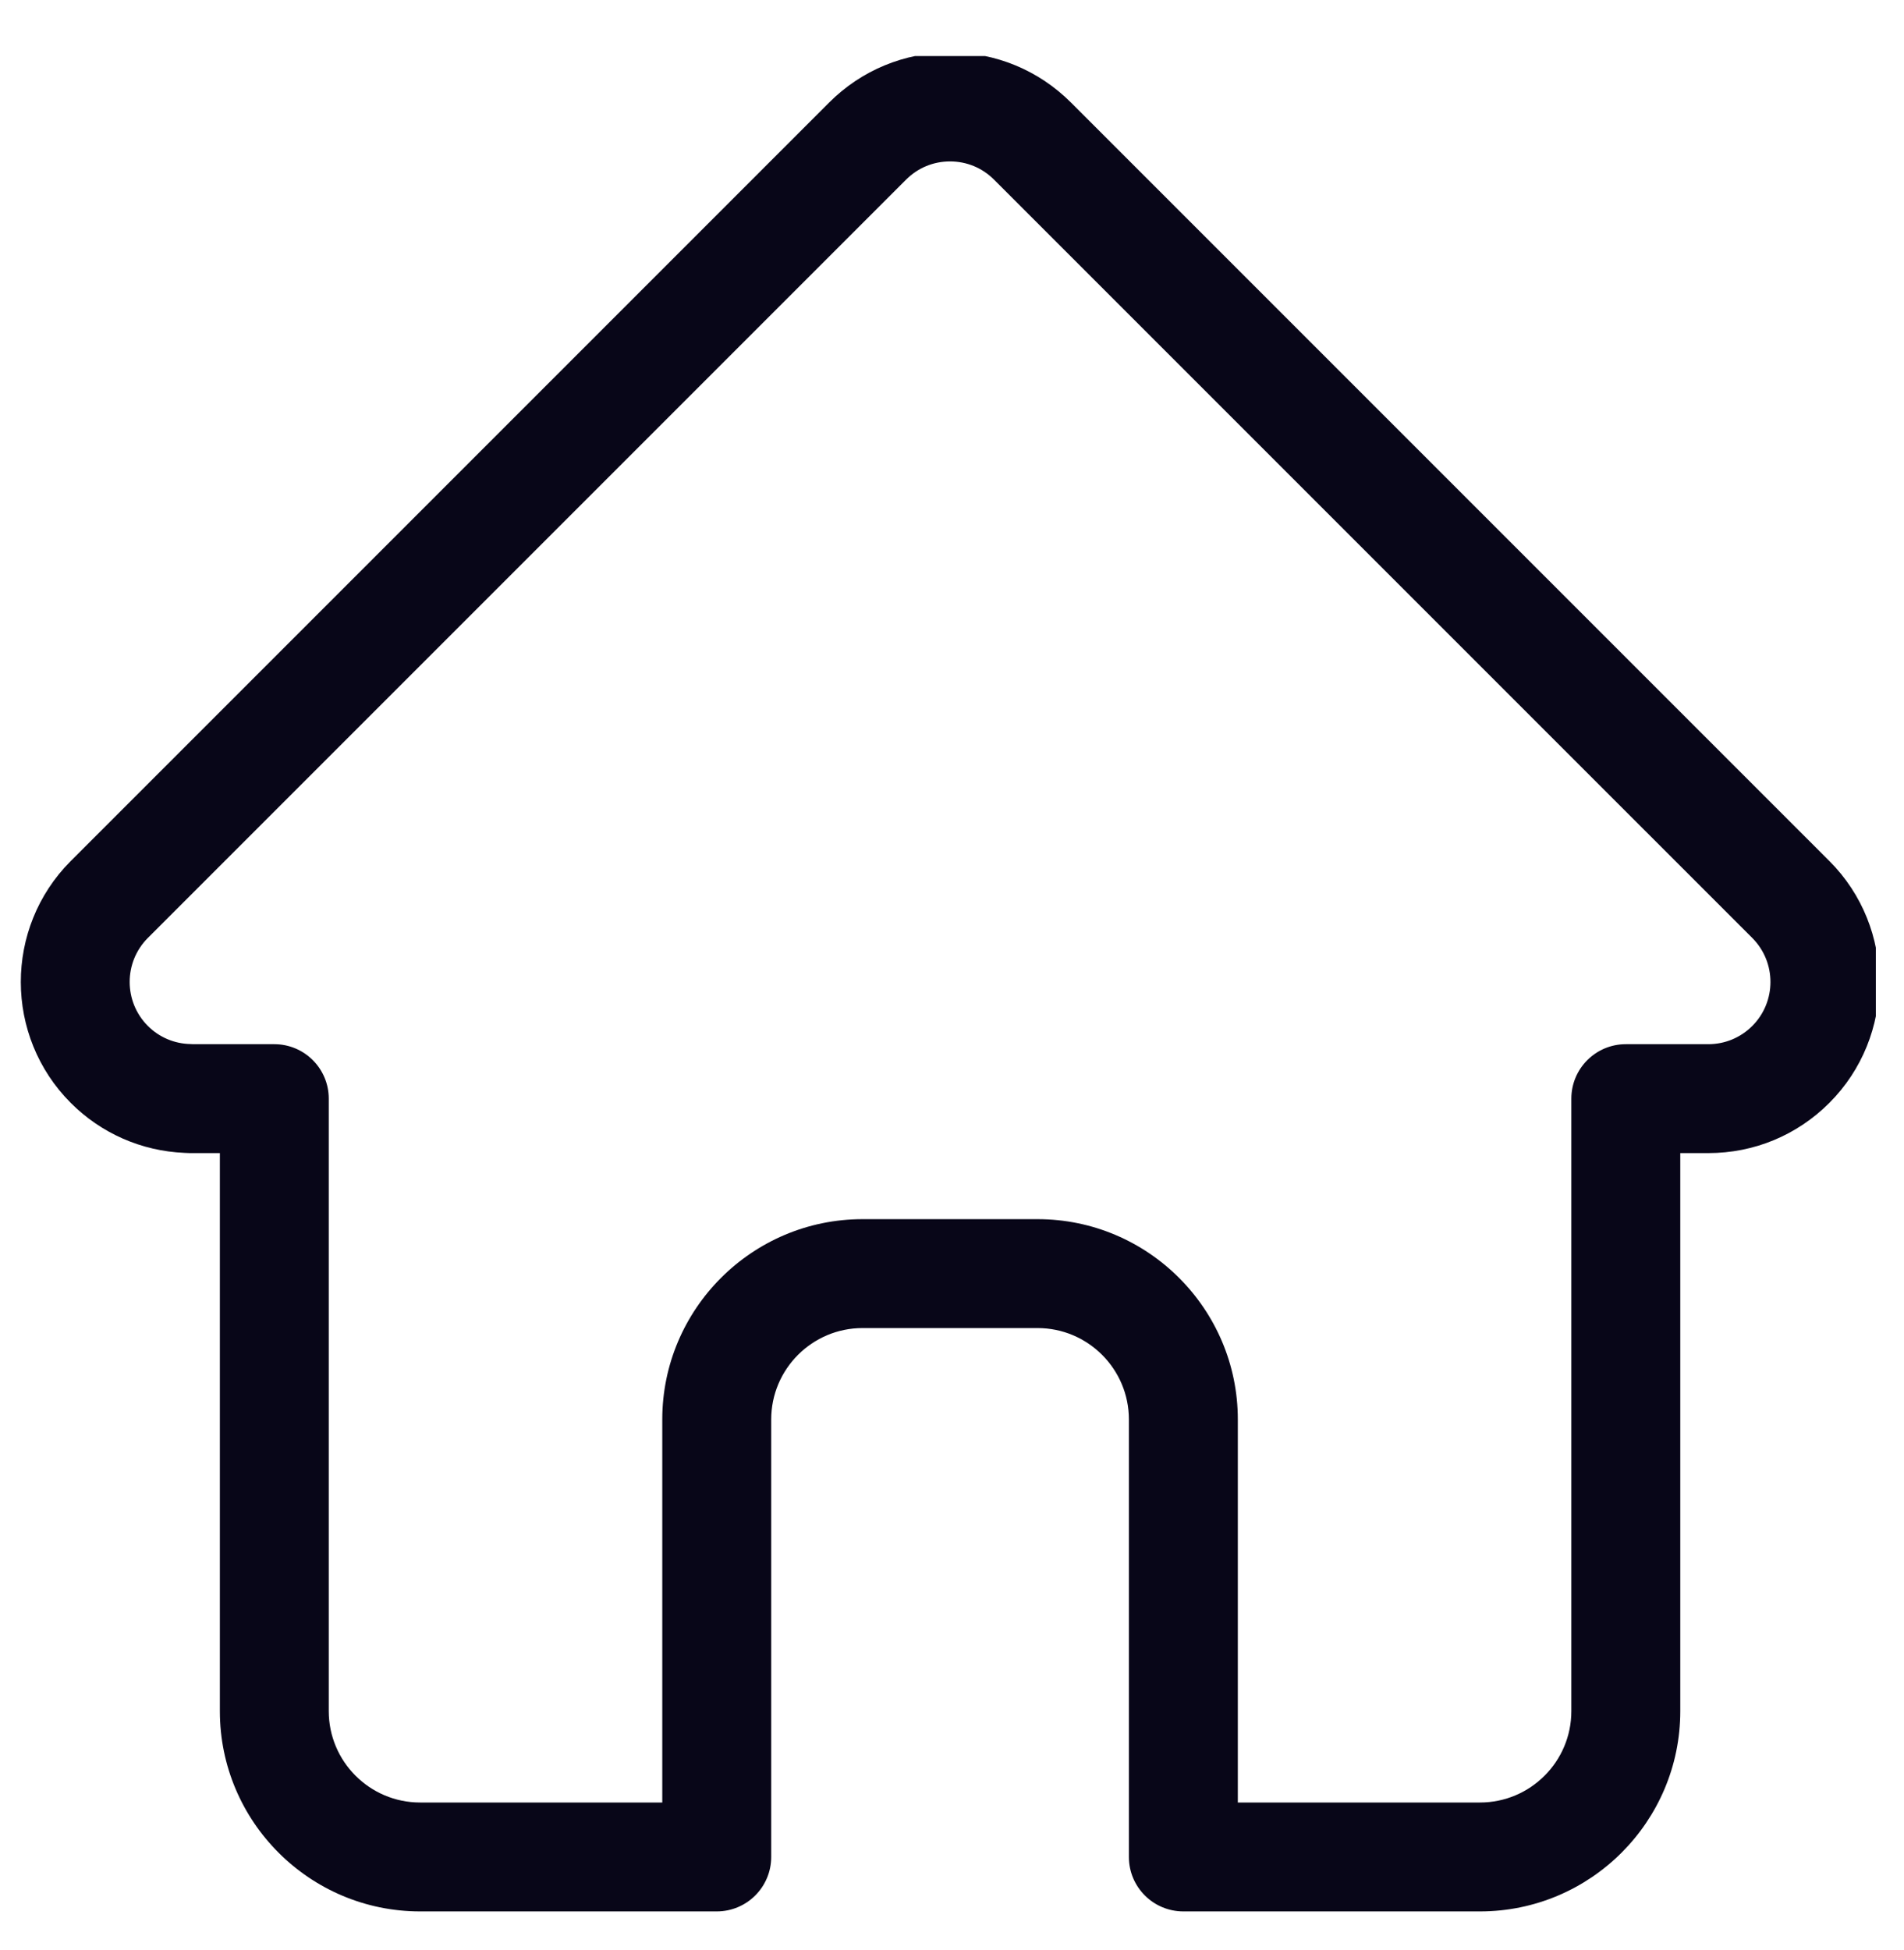 <svg xmlns="http://www.w3.org/2000/svg" width="42" height="43" viewBox="0 0 42 42" fill="none"><g clip-path="url(#clip0_789_455)"><path d="M40.354 18.49C40.353 18.489 40.352 18.488 40.351 18.487L23.626 1.763C22.913 1.05 21.965 0.657 20.957 0.657C19.949 0.657 19.001 1.05 18.288 1.763L1.572 18.479C1.566 18.484 1.56 18.49 1.555 18.496C0.091 19.968 0.094 22.357 1.562 23.826C2.233 24.497 3.119 24.886 4.067 24.927C4.105 24.93 4.144 24.932 4.183 24.932H4.85V37.24C4.85 39.676 6.832 41.657 9.267 41.657H15.811C16.474 41.657 17.012 41.119 17.012 40.456V30.807C17.012 29.695 17.916 28.791 19.027 28.791H22.887C23.998 28.791 24.902 29.695 24.902 30.807V40.456C24.902 41.119 25.44 41.657 26.104 41.657H32.647C35.083 41.657 37.065 39.676 37.065 37.24V24.932H37.683C38.691 24.932 39.638 24.54 40.352 23.826C41.822 22.355 41.823 19.962 40.354 18.49ZM38.653 22.128C38.394 22.387 38.049 22.53 37.683 22.53H35.863C35.2 22.53 34.662 23.068 34.662 23.731V37.24C34.662 38.351 33.758 39.255 32.647 39.255H27.305V30.807C27.305 28.371 25.323 26.389 22.887 26.389H19.027C16.591 26.389 14.609 28.371 14.609 30.807V39.255H9.267C8.156 39.255 7.252 38.351 7.252 37.24V23.731C7.252 23.068 6.714 22.53 6.051 22.53H4.263C4.244 22.529 4.226 22.528 4.206 22.527C3.849 22.521 3.513 22.379 3.261 22.127C2.727 21.592 2.727 20.722 3.261 20.187C3.262 20.187 3.262 20.186 3.262 20.186L3.263 20.185L19.987 3.462C20.246 3.202 20.591 3.06 20.957 3.06C21.323 3.06 21.668 3.202 21.927 3.462L38.648 20.182C38.65 20.184 38.653 20.187 38.655 20.189C39.188 20.725 39.187 21.594 38.653 22.128Z" fill="#080618"></path></g><defs><clipPath id="clip0_789_455"><rect width="41" height="41" fill="white" transform="translate(0.379 0.737)"></rect></clipPath></defs></svg>